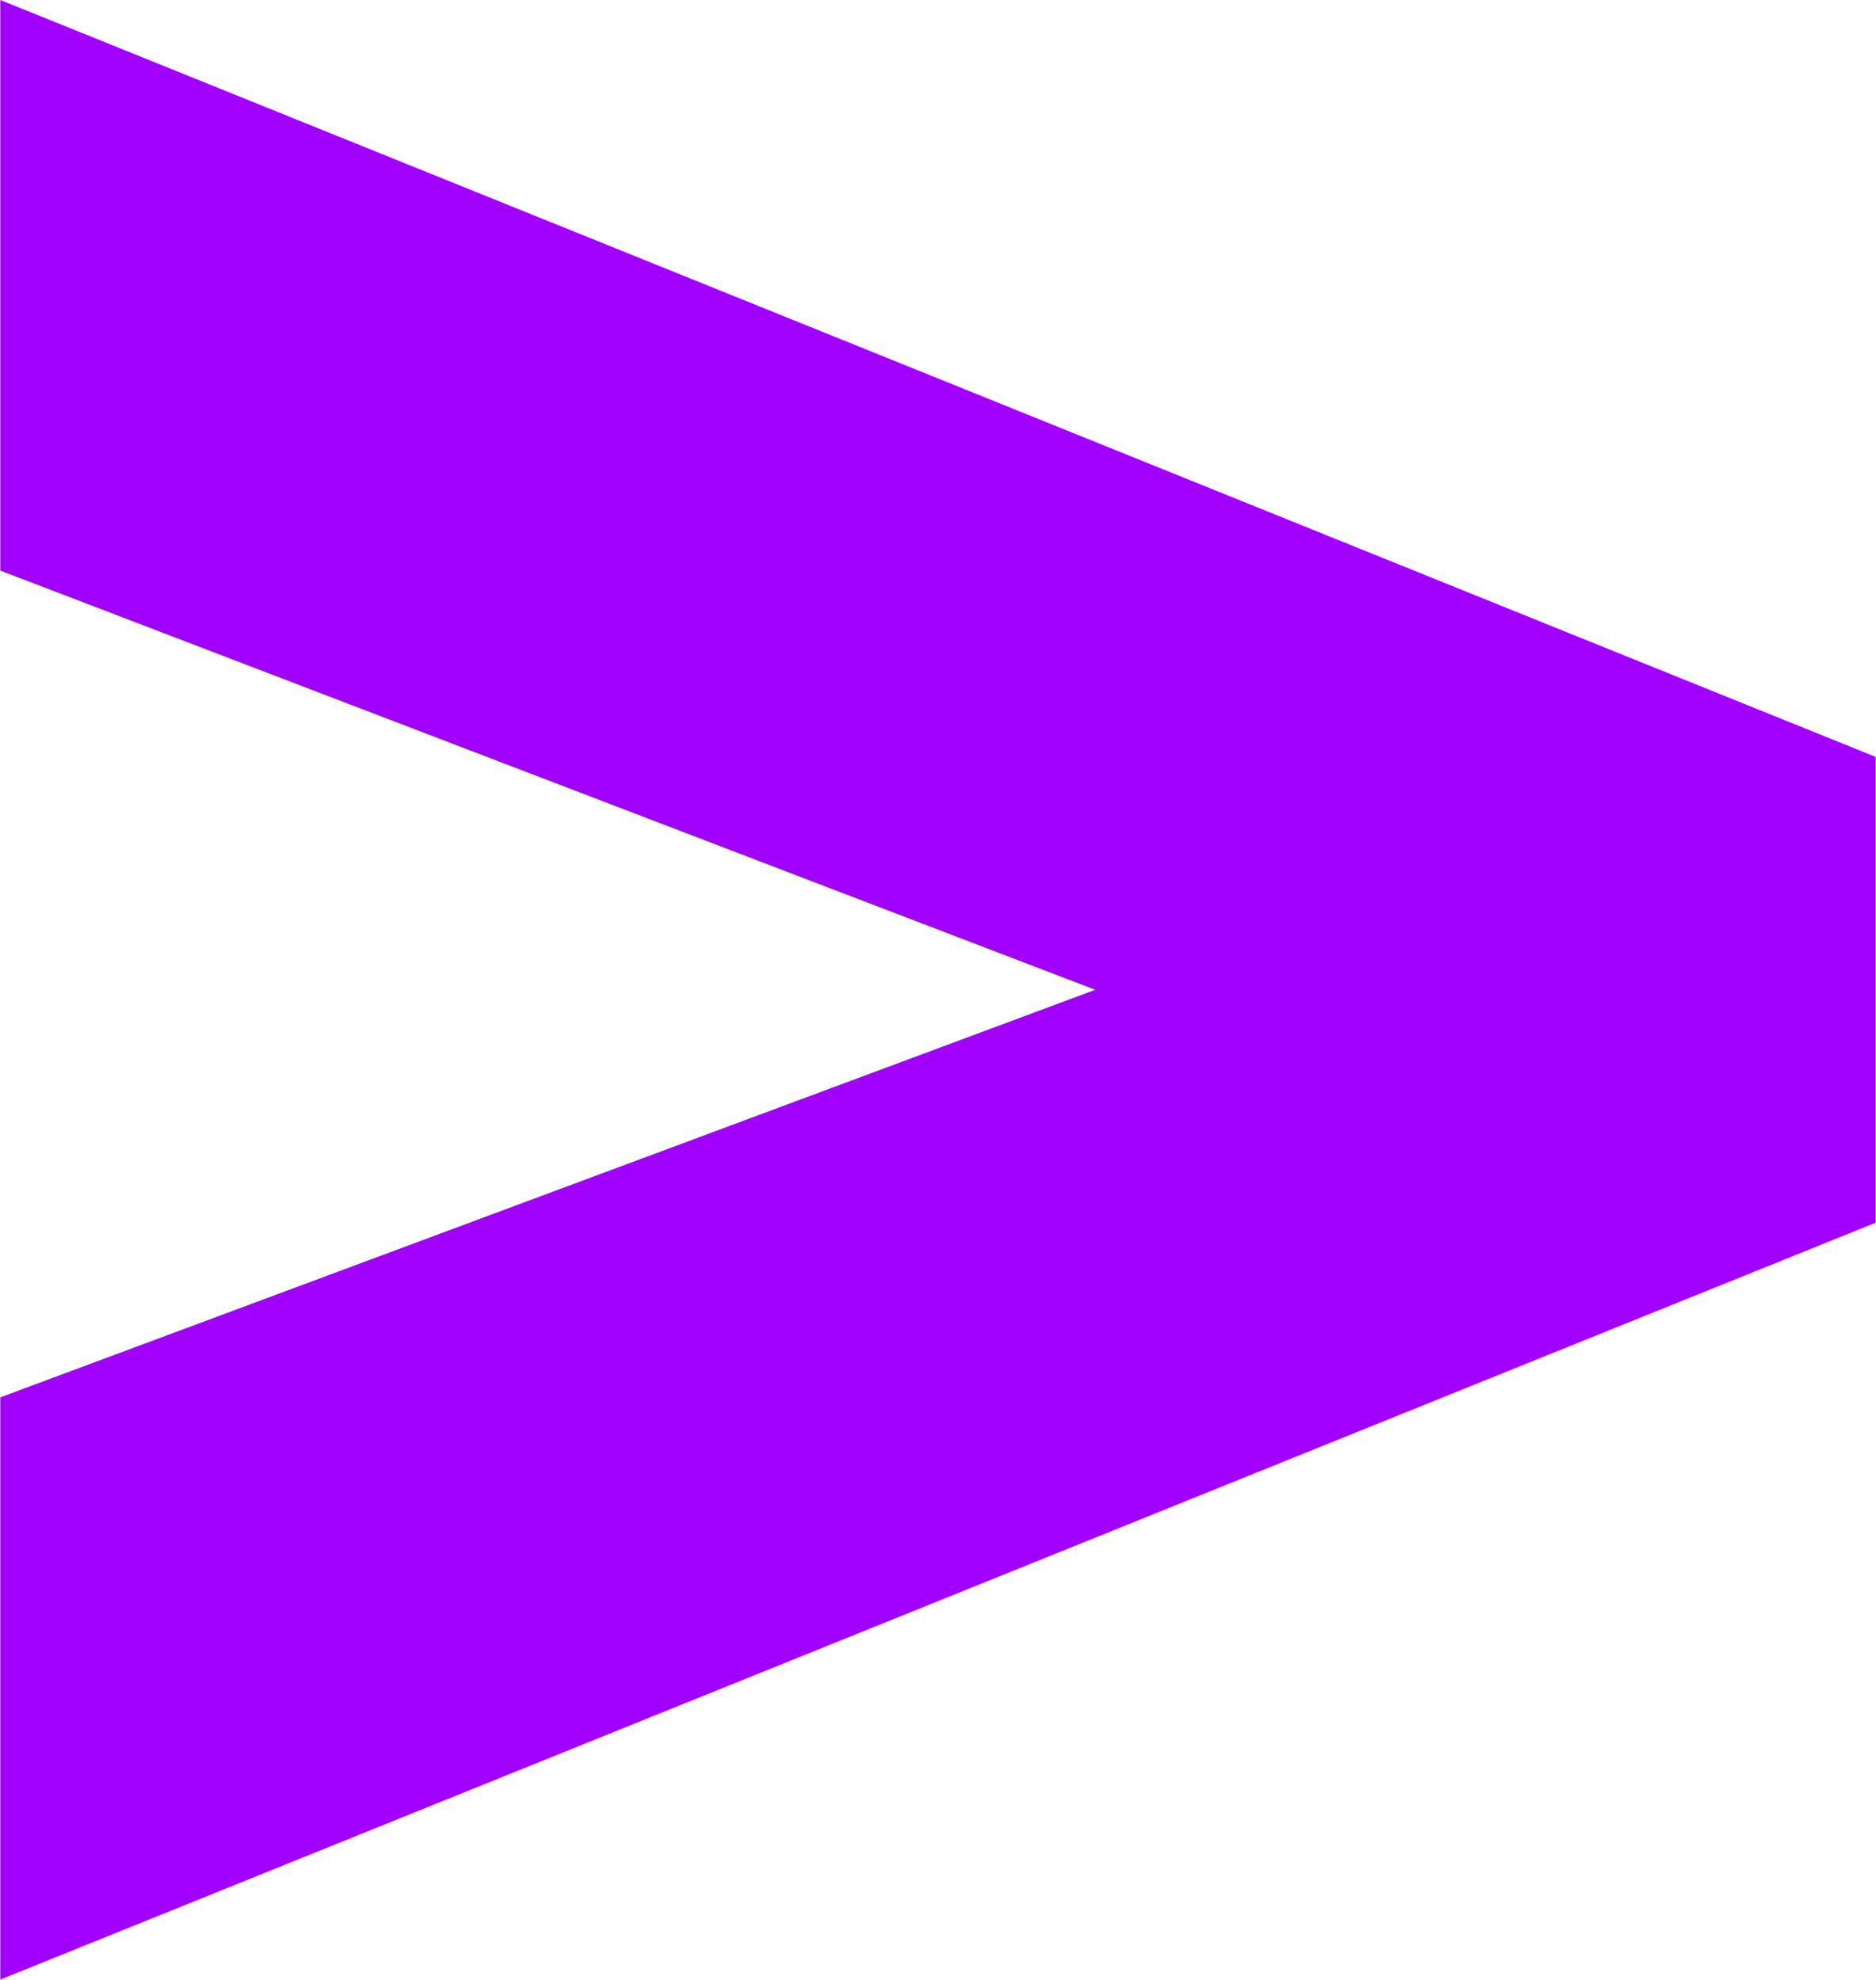 <svg xmlns="http://www.w3.org/2000/svg" viewBox="0 0 1649 1740" width="1649" height="1740"><title>Accenture-svg</title><style>		tspan { white-space:pre }		.shp0 { fill: #a100ff } 	</style><g id="Layer"><path id="Layer" class="shp0" d="M0.25 1228L962.68 869.83L0.25 501.43L0.25 0L1648.67 665.17L1648.67 1074.5L0.25 1739.66L0.25 1228Z"></path></g></svg>